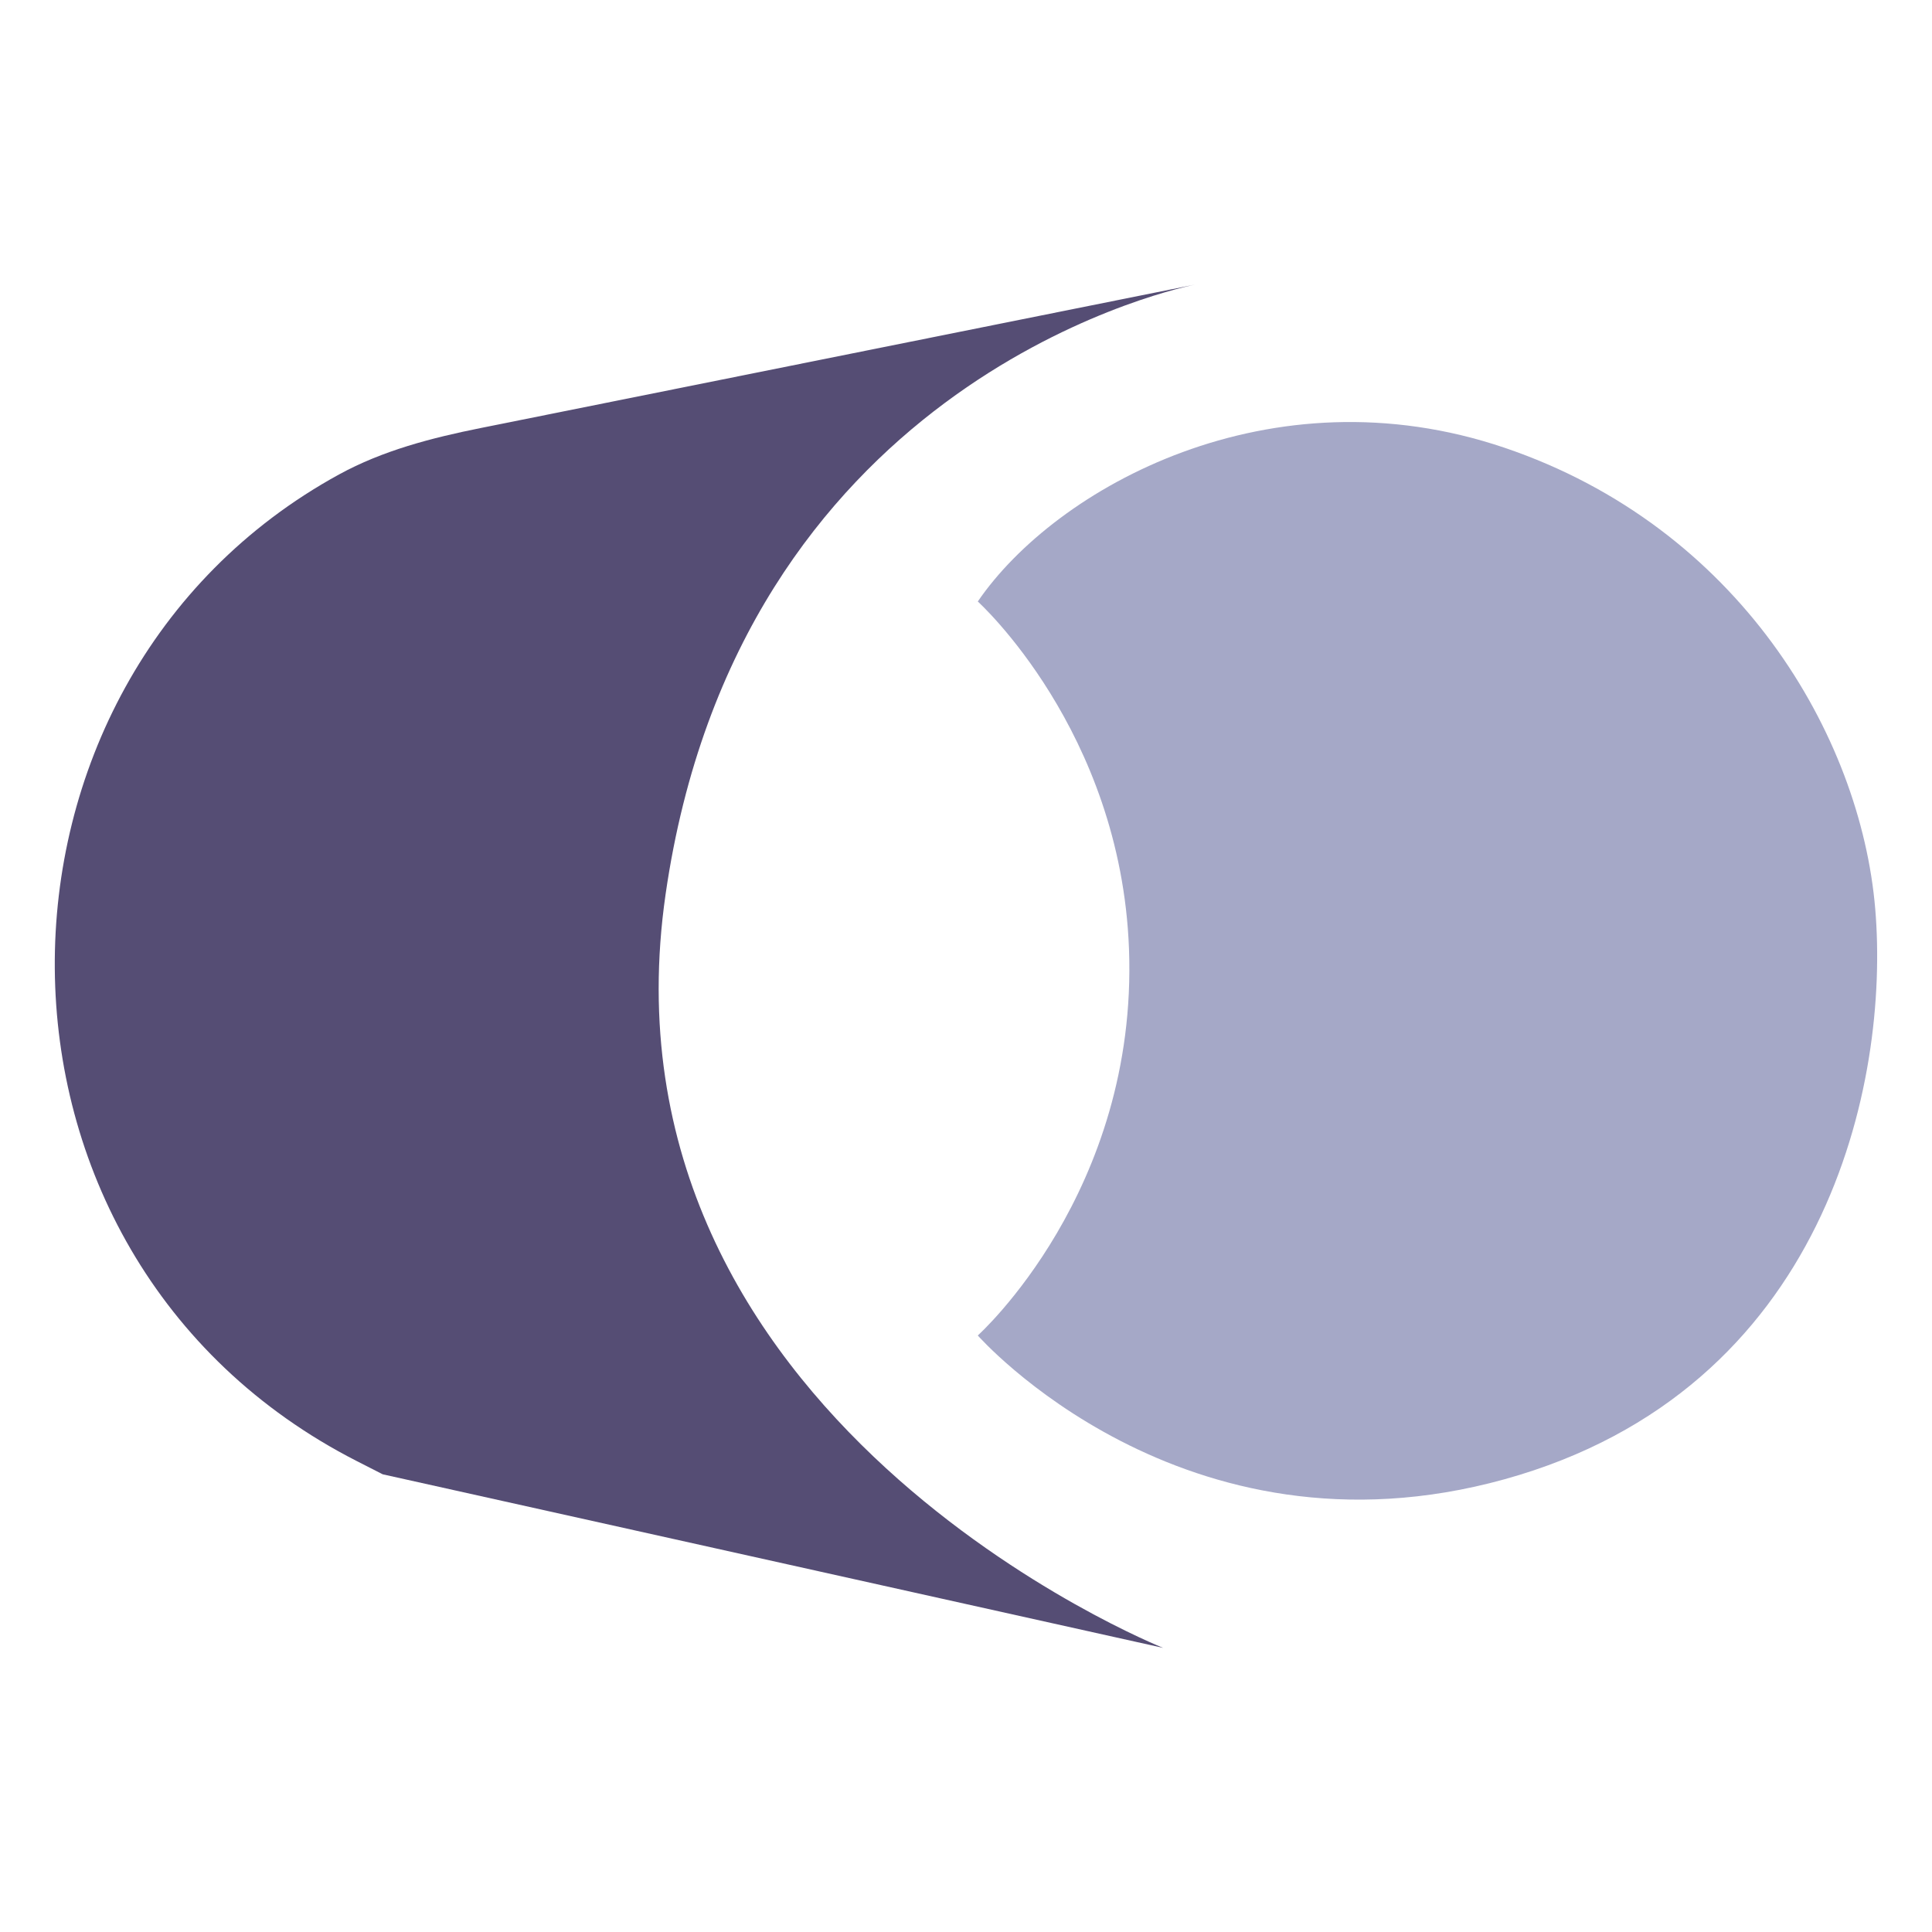 <?xml version="1.0" encoding="UTF-8"?> <svg xmlns="http://www.w3.org/2000/svg" width="50" height="50" viewBox="0 0 50 50" fill="none"><path d="M30.927 7.365C30.965 7.357 30.985 7.353 30.985 7.353L30.927 7.365C30.031 7.552 19.113 10.095 17.226 23.139C15.258 36.743 30.102 42.647 30.102 42.647L9.905 38.155L9.236 37.814C-1.189 32.492 -1.032 17.653 8.772 12.28C9.907 11.658 11.172 11.332 12.437 11.078L30.927 7.365Z" fill="#554D74"></path><path d="M38.938 11.588C44.997 13.642 48.153 19.032 48.531 23.524C48.91 28.016 47.269 35.973 38.938 38.283C30.606 40.594 25.305 34.562 25.305 34.562C25.305 34.562 29.457 30.84 29.218 24.551C29.003 18.904 25.305 15.567 25.305 15.567C27.324 12.615 32.879 9.535 38.938 11.588Z" fill="#A5A8C7"></path></svg> 